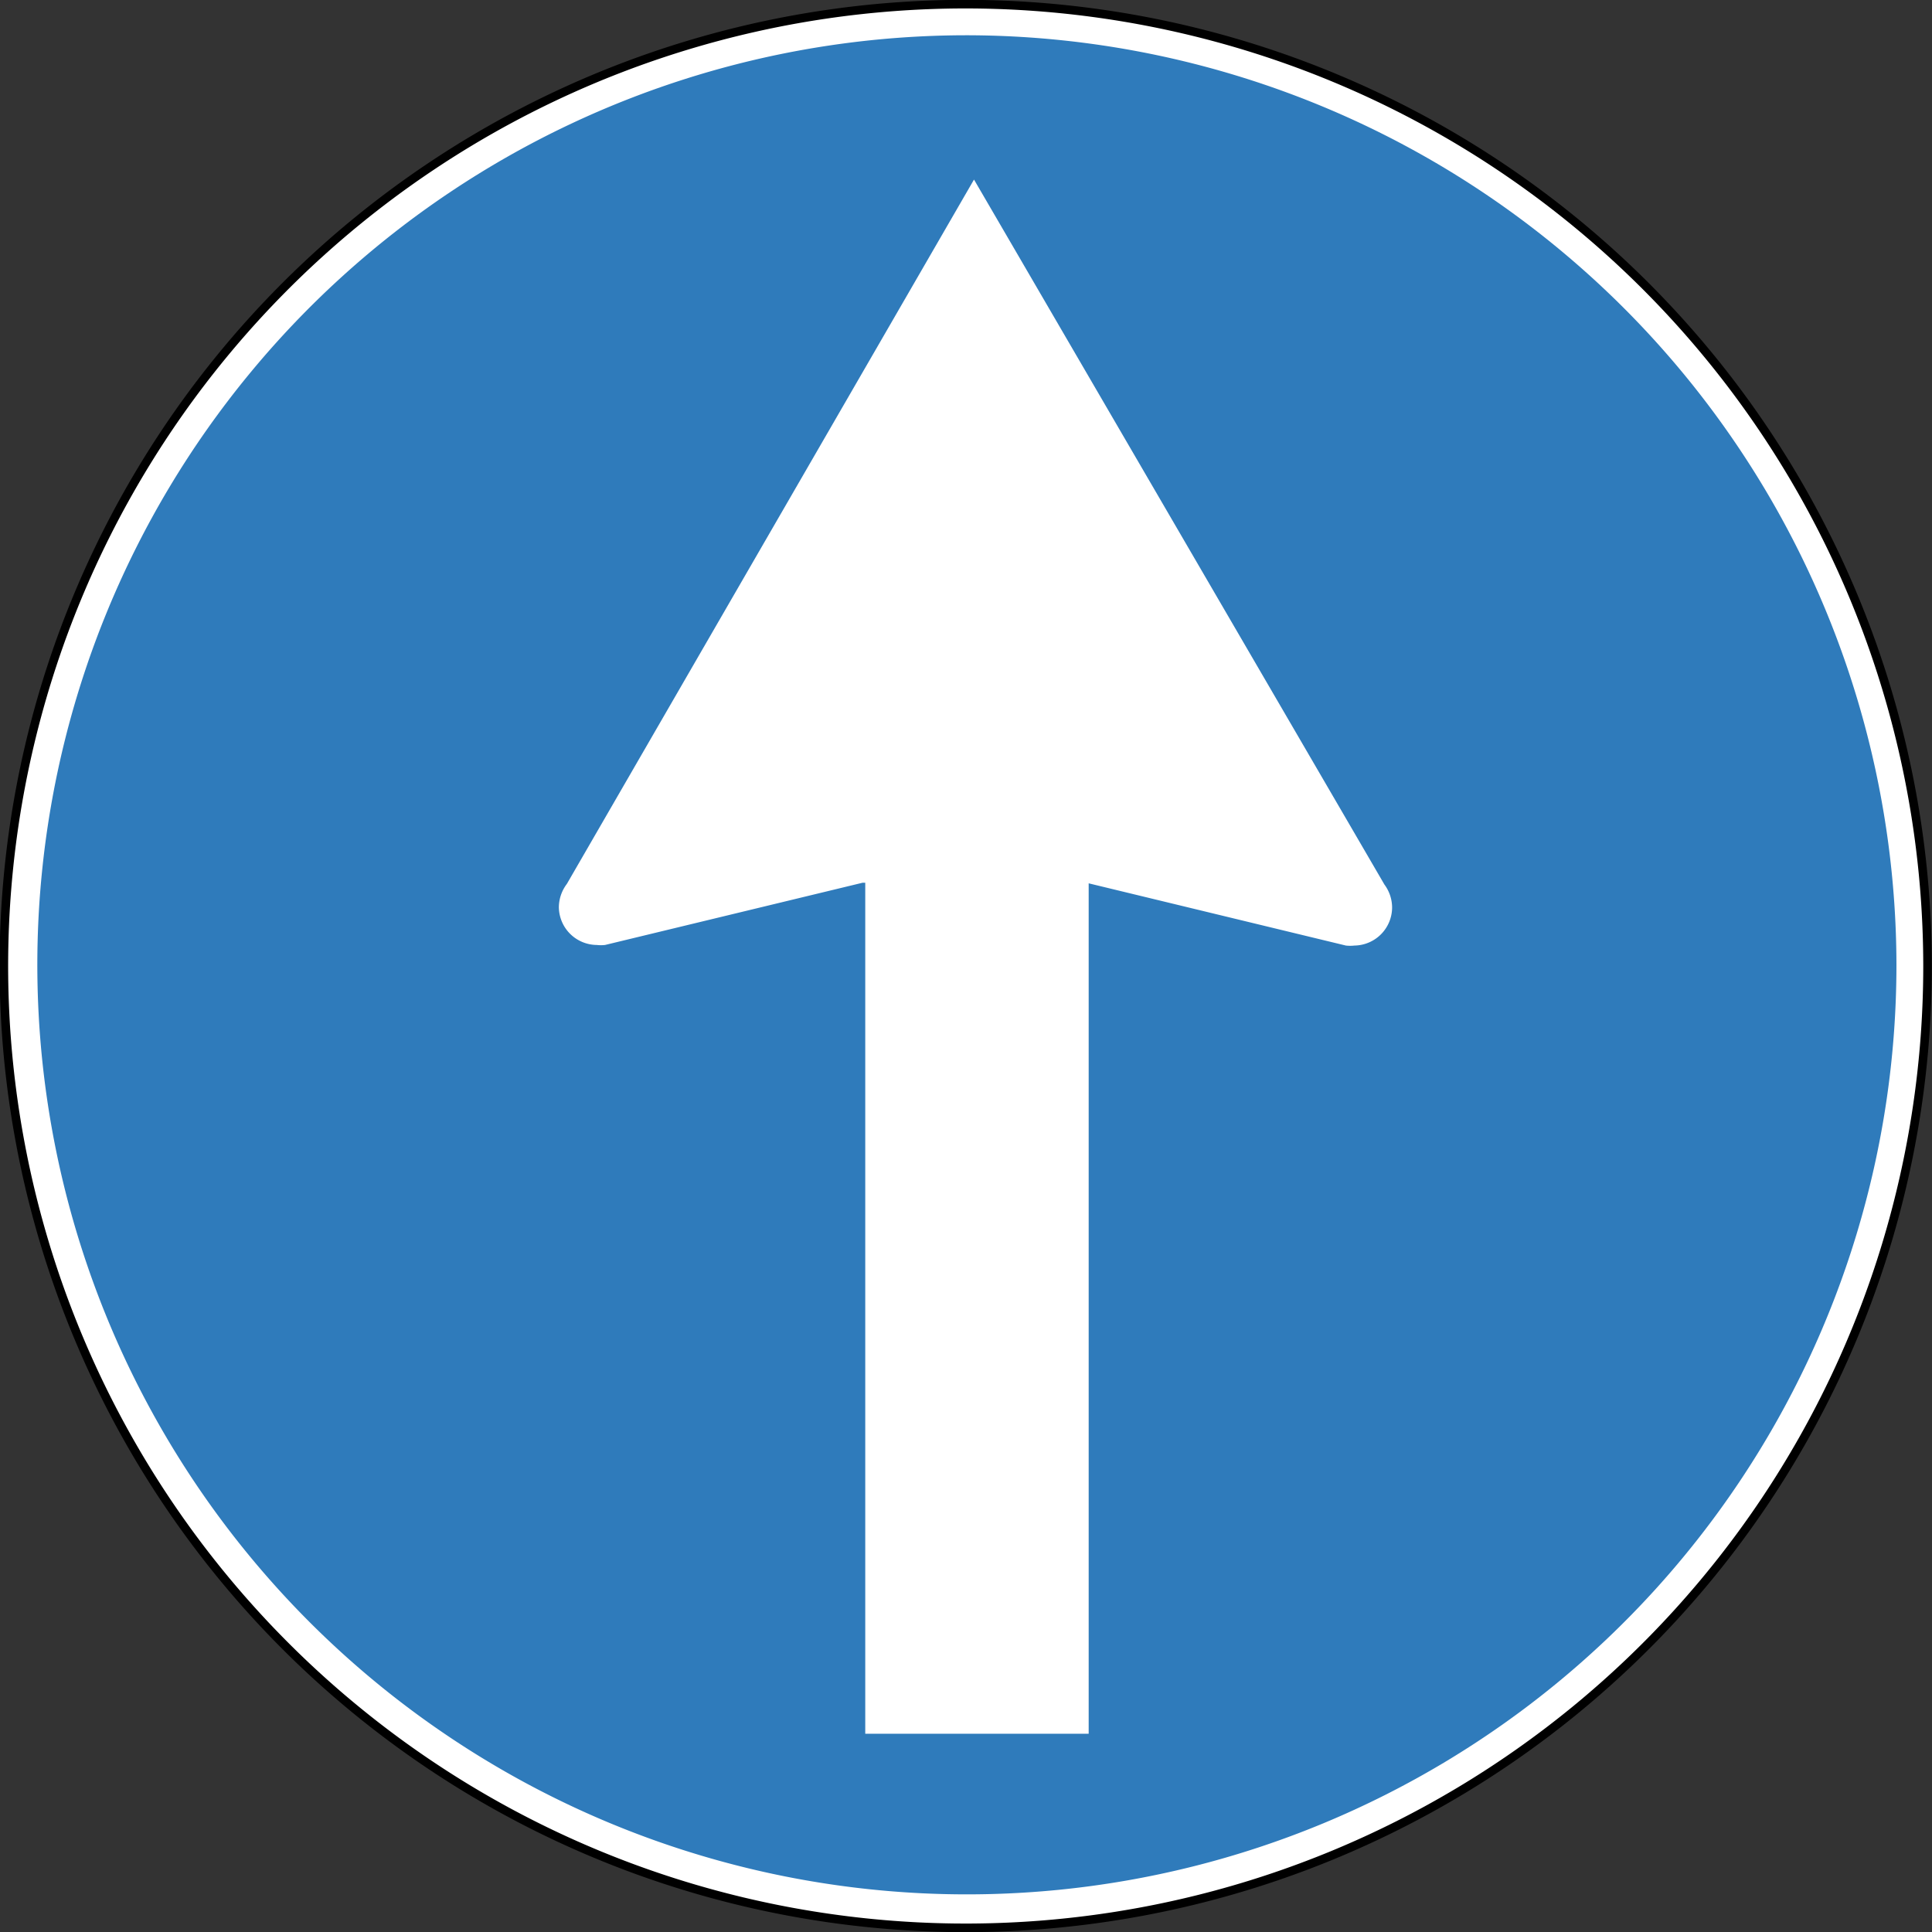 <svg xmlns="http://www.w3.org/2000/svg" xmlns:xlink="http://www.w3.org/1999/xlink" viewBox="0 0 65.2 65.2"><rect x="0" y="0" width="65.2" height="65.2" fill="#333333" stroke="none"/><defs><style>.cls-1,.cls-4{fill:none;}.cls-2{fill:#fff;}.cls-2,.cls-5{fill-rule:evenodd;}.cls-3{clip-path:url(#clip-path);}.cls-4{stroke:#000;stroke-miterlimit:3.86;stroke-width:0.29px;}.cls-5{fill:#2f7bbb;}</style><clipPath id="clip-path" transform="translate(0 0)"><rect class="cls-1" width="65.2" height="65.2"/></clipPath></defs><g id="Layer_2" data-name="Layer 2"><g id="Layer_1-2" data-name="Layer 1"><path class="cls-2" d="M65.05,32.6A32.46,32.46,0,1,1,32.6.14,32.48,32.48,0,0,1,65.05,32.6" transform="translate(0 0)"/><g class="cls-3"><path class="cls-4" d="M65.05,32.6A32.46,32.46,0,1,1,32.6.14,32.48,32.48,0,0,1,65.05,32.6Z" transform="translate(0 0)"/></g><path class="cls-5" d="M64,32.56A31.37,31.37,0,1,1,32.62,1.19,31.42,31.42,0,0,1,64,32.56" transform="translate(0 0)"/><path class="cls-2" d="M29.11,29.79l-8.69,2.1a1.23,1.23,0,0,1-.28,0,1.29,1.29,0,0,1-1.28-1.28,1.32,1.32,0,0,1,.27-.78L32.87,6.06,46.72,29.85a1.31,1.31,0,0,1,.26.78,1.29,1.29,0,0,1-1.27,1.28,1.32,1.32,0,0,1-.29,0l-8.68-2.1V58.51H29.2V29.79" transform="translate(0 0)"/></g></g></svg>
